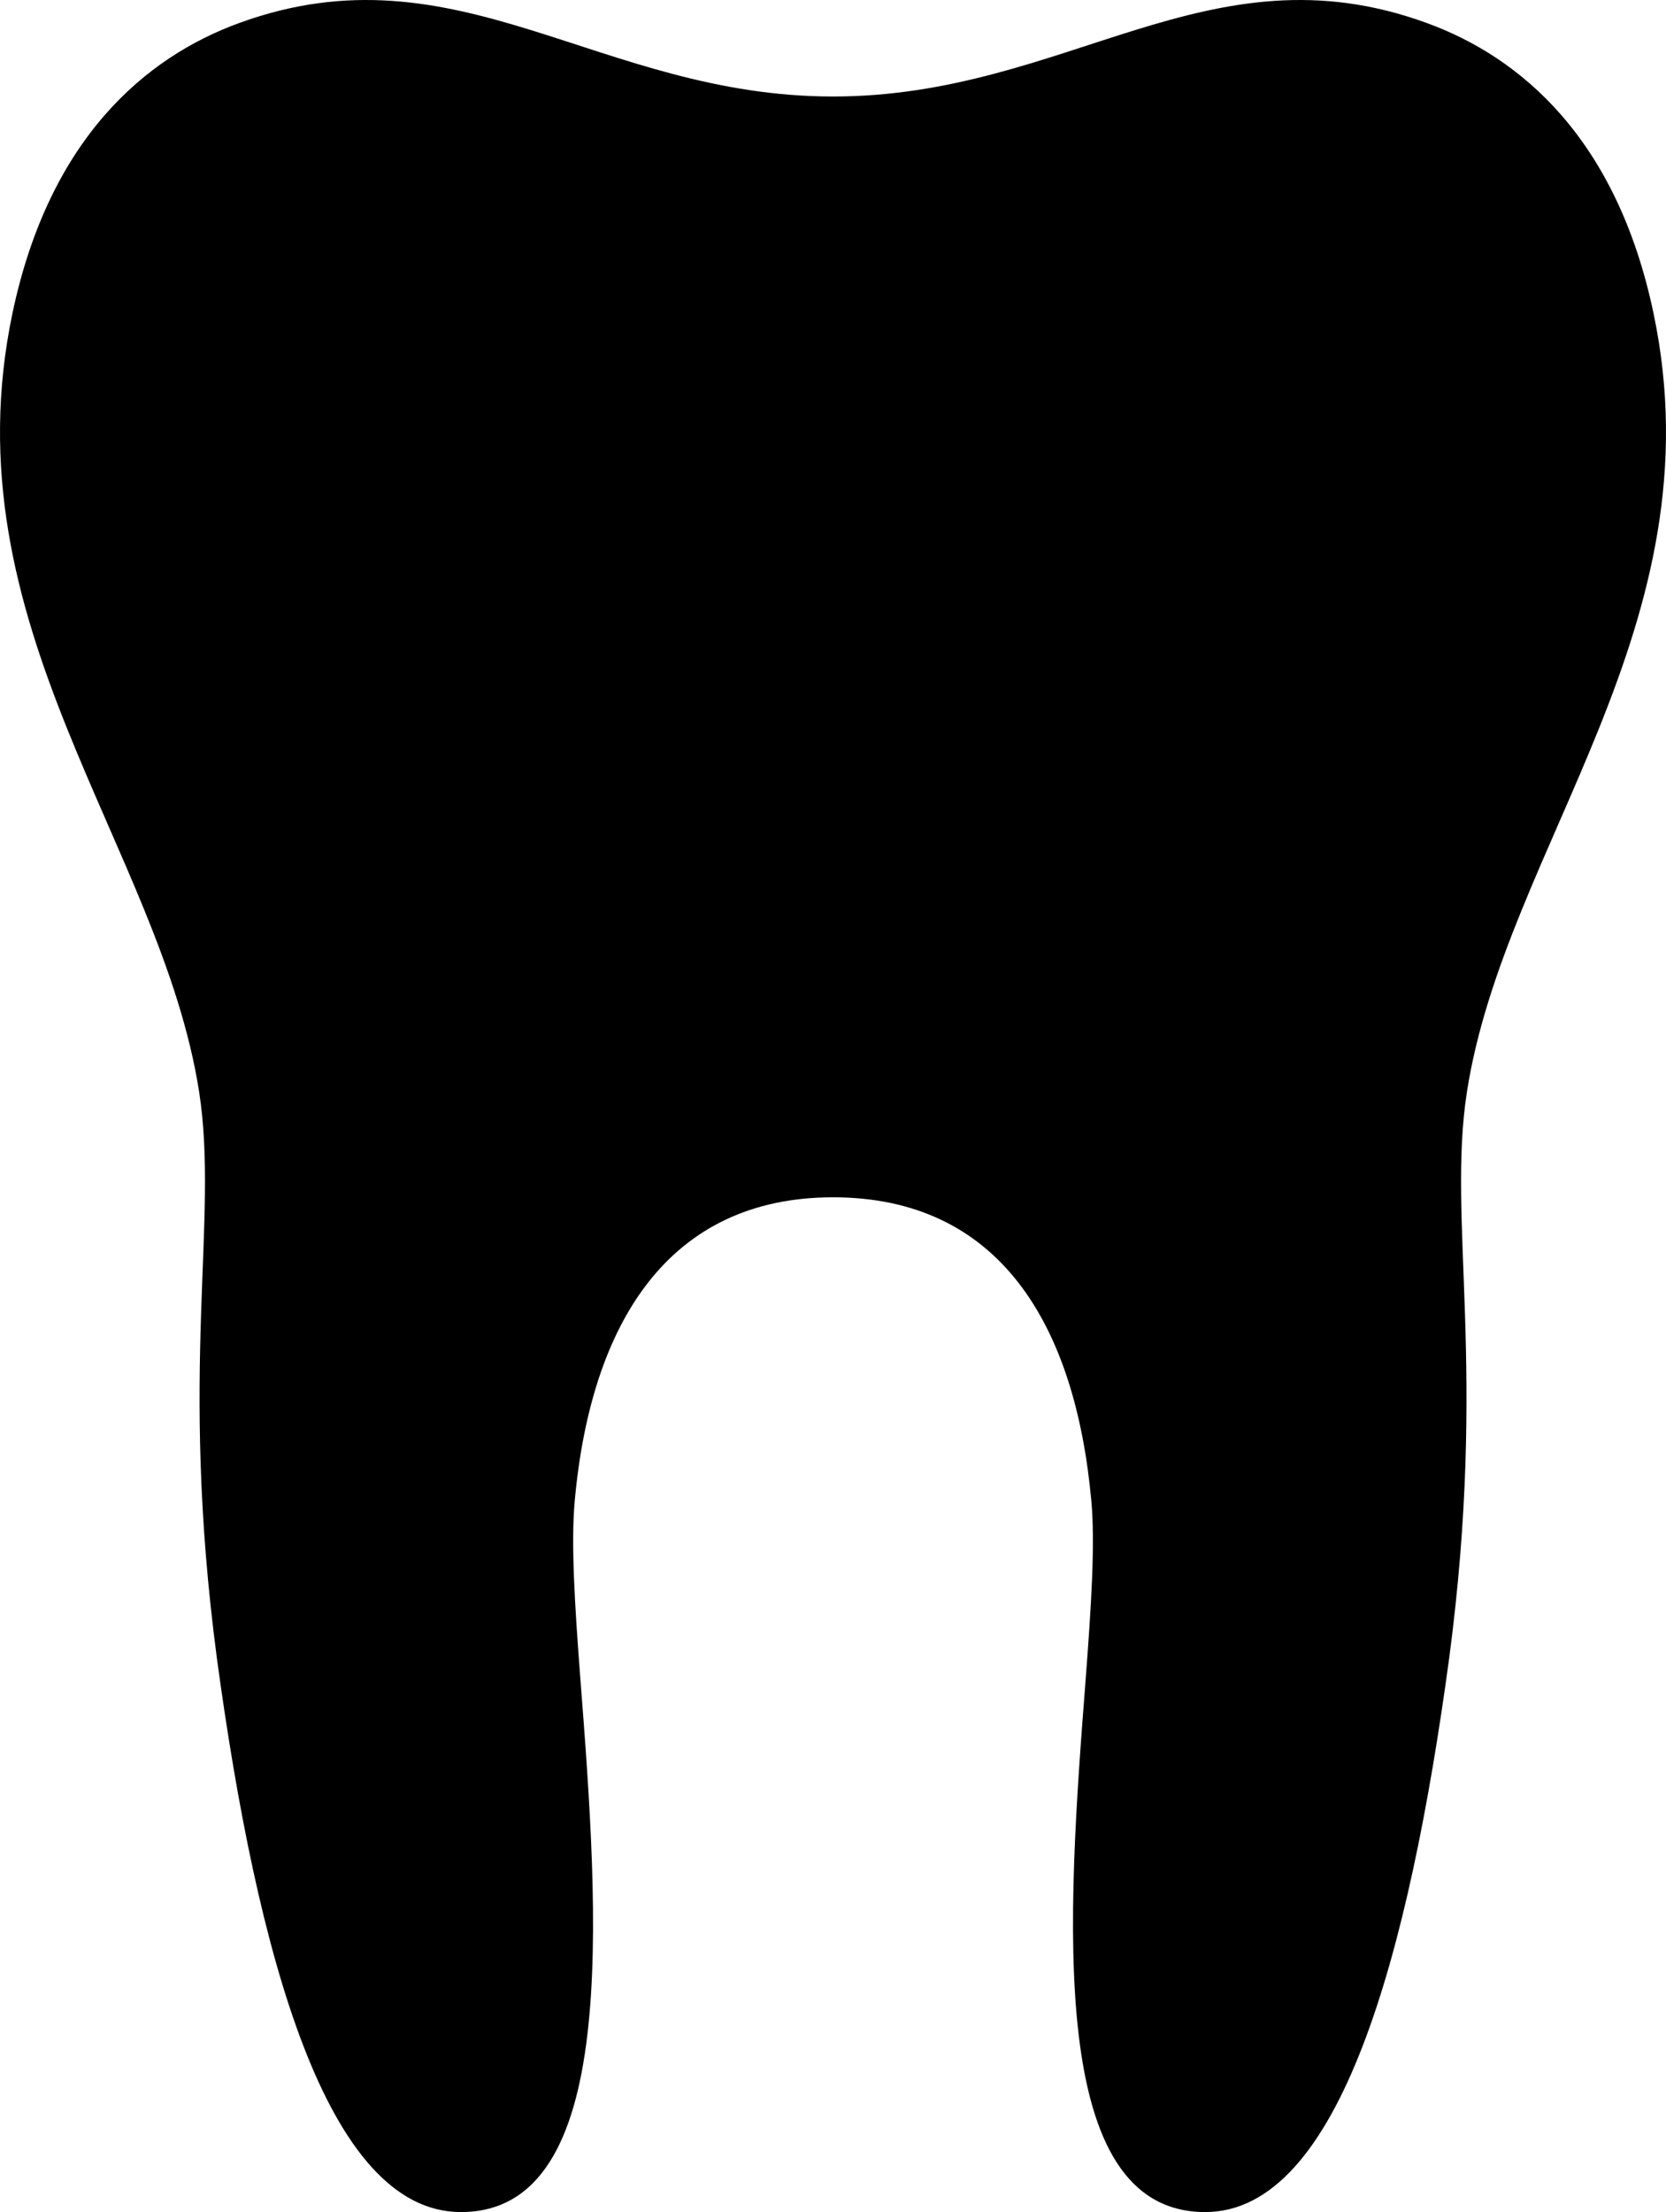 <?xml version="1.0" encoding="utf-8"?>
<!-- Generator: Adobe Illustrator 14.0.0, SVG Export Plug-In . SVG Version: 6.00 Build 43363)  -->
<!DOCTYPE svg PUBLIC "-//W3C//DTD SVG 1.0//EN" "http://www.w3.org/TR/2001/REC-SVG-20010904/DTD/svg10.dtd">
<svg version="1.0" id="Layer_1" xmlns="http://www.w3.org/2000/svg" xmlns:xlink="http://www.w3.org/1999/xlink" x="0px" y="0px"
	 width="75.344px" height="100px" viewBox="0 0 75.344 100" enable-background="new 0 0 75.344 100" xml:space="preserve">
<path d="M37.674,54.126c7.482,0,10.953,5.679,11.683,13.745c0.174,1.93-0.008,4.743-0.255,8.001
	C48.261,86.697,47.294,100,54.502,100c6.096,0,9.228-11.695,11.035-25.027c1.745-13.197-0.103-19.765,0.806-25.625
	c1.733-11.103,11.425-21.058,8.431-35.214c-1.658-7.853-5.982-11.547-10.266-13.1C54.64-2.558,48.269,4.363,37.674,4.363
	S20.708-2.558,10.835,1.034c-4.28,1.553-8.604,5.247-10.266,13.1C-2.421,28.29,7.267,38.245,9.004,49.348
	c0.908,5.86-0.939,12.427,0.806,25.625C11.617,88.304,14.75,100,20.845,100c7.205,0,6.242-13.303,5.4-24.127
	c-0.248-3.258-0.428-6.071-0.255-8.001C26.717,59.805,30.234,54.126,37.674,54.126z"/>
</svg>
